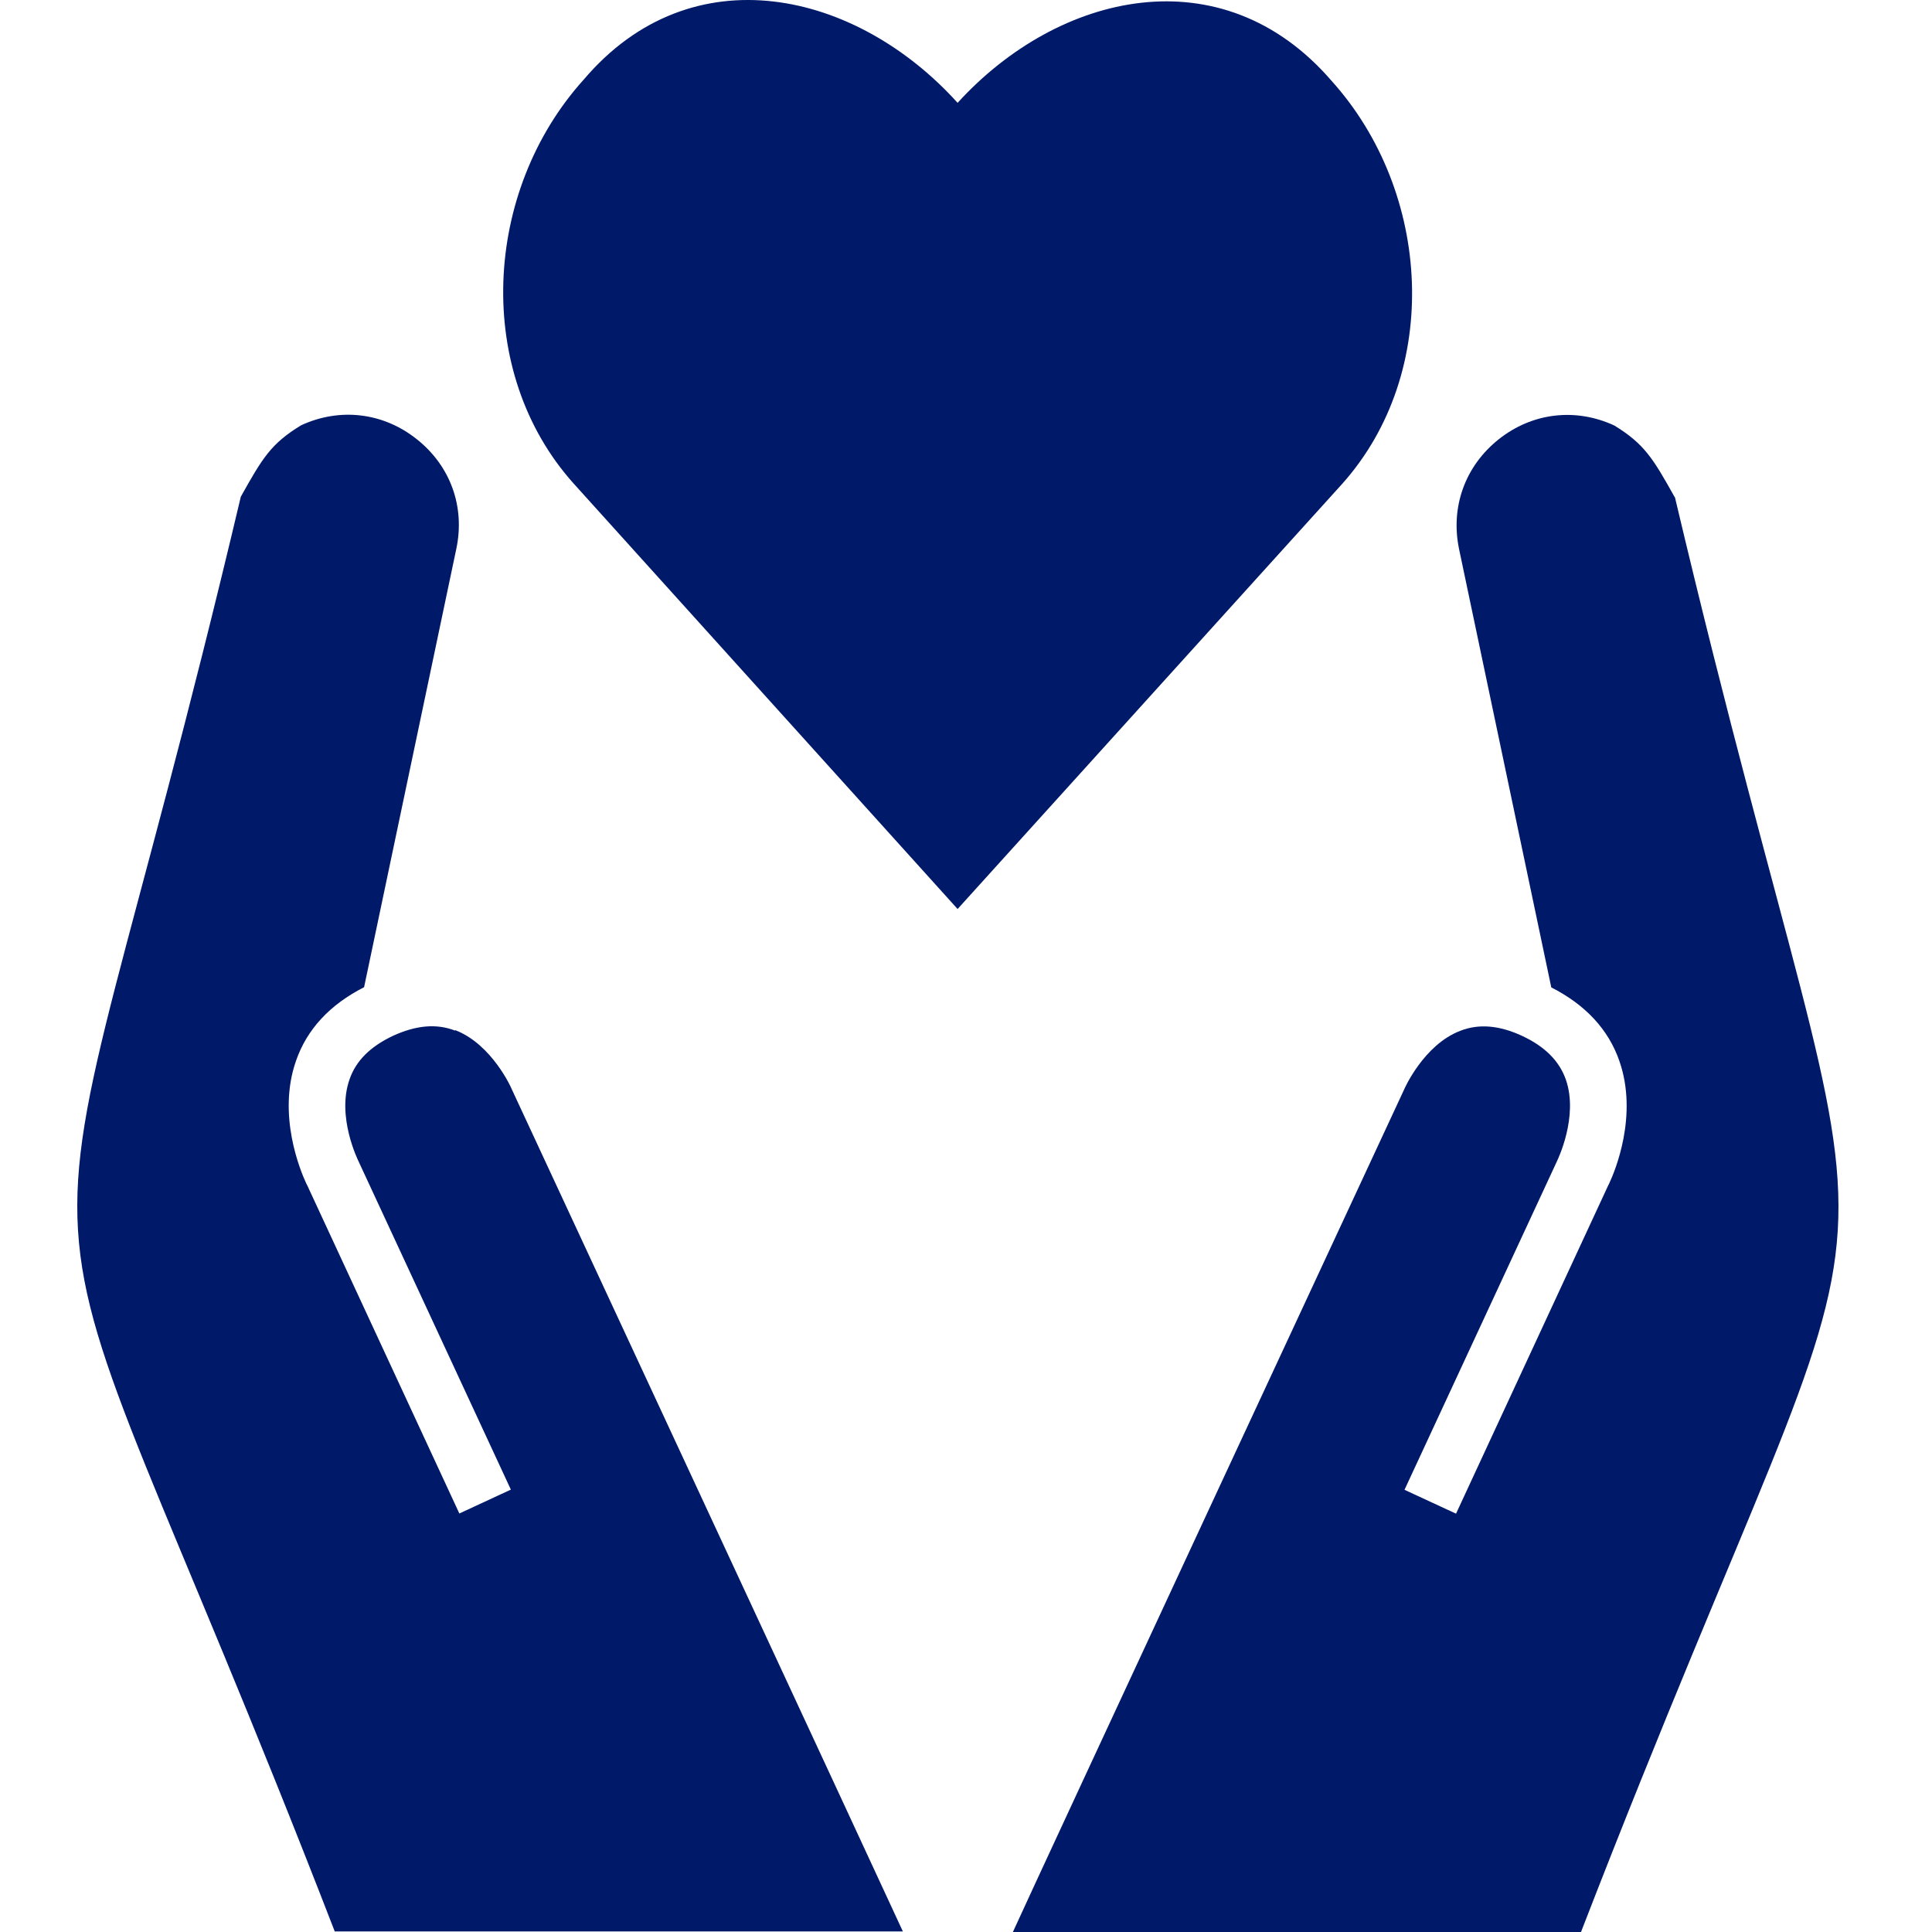 <svg width="100" height="100" viewBox="0 0 100 100" fill="none" xmlns="http://www.w3.org/2000/svg">
<path d="M68.914 4.176C63.248 -2.382 54.779 -0.402 49.565 5.323C44.35 -0.46 35.822 -2.48 30.216 4.117C25.001 9.89 24.501 19.261 29.706 25.044L49.565 47.05L69.472 25.044C74.638 19.261 74.109 9.93 68.914 4.176Z" fill="#001A69"/>
<path d="M86.675 25.721C85.558 23.721 85.107 22.976 83.558 22.025C81.549 21.094 79.304 21.359 77.569 22.741C75.834 24.123 75.069 26.24 75.52 28.416L80.294 51.108C82.048 51.999 83.254 53.274 83.823 54.93C84.793 57.734 83.597 60.606 83.293 61.253C83.254 61.331 83.234 61.37 83.225 61.39L75.364 78.347L72.697 77.112L80.588 60.106C80.617 60.037 81.715 57.802 81.049 55.881C80.706 54.911 79.961 54.166 78.784 53.617C77.598 53.068 76.549 52.98 75.589 53.352C73.687 54.078 72.688 56.361 72.678 56.391C72.678 56.391 53.437 97.755 52.427 100H81.833C99.476 54.421 98.006 73.534 86.695 25.74L86.675 25.721Z" fill="#001A69"/>
<path d="M23.55 53.342C22.59 52.97 21.541 53.068 20.355 53.607C19.169 54.166 18.424 54.901 18.091 55.871C17.414 57.792 18.522 60.027 18.551 60.096L26.442 77.102L23.776 78.338L15.915 61.38C15.915 61.38 15.885 61.321 15.846 61.243C15.542 60.586 14.346 57.714 15.317 54.921C15.885 53.264 17.091 51.99 18.845 51.098L23.619 28.406C24.08 26.23 23.315 24.113 21.57 22.731C19.835 21.349 17.591 21.084 15.581 22.015C14.023 22.966 13.582 23.711 12.464 25.711C1.153 73.505 -0.318 54.391 17.326 99.97H46.732C45.712 97.736 26.481 56.361 26.481 56.361C26.481 56.342 25.471 54.058 23.57 53.323L23.55 53.342Z" fill="#001A69"/>
</svg>
